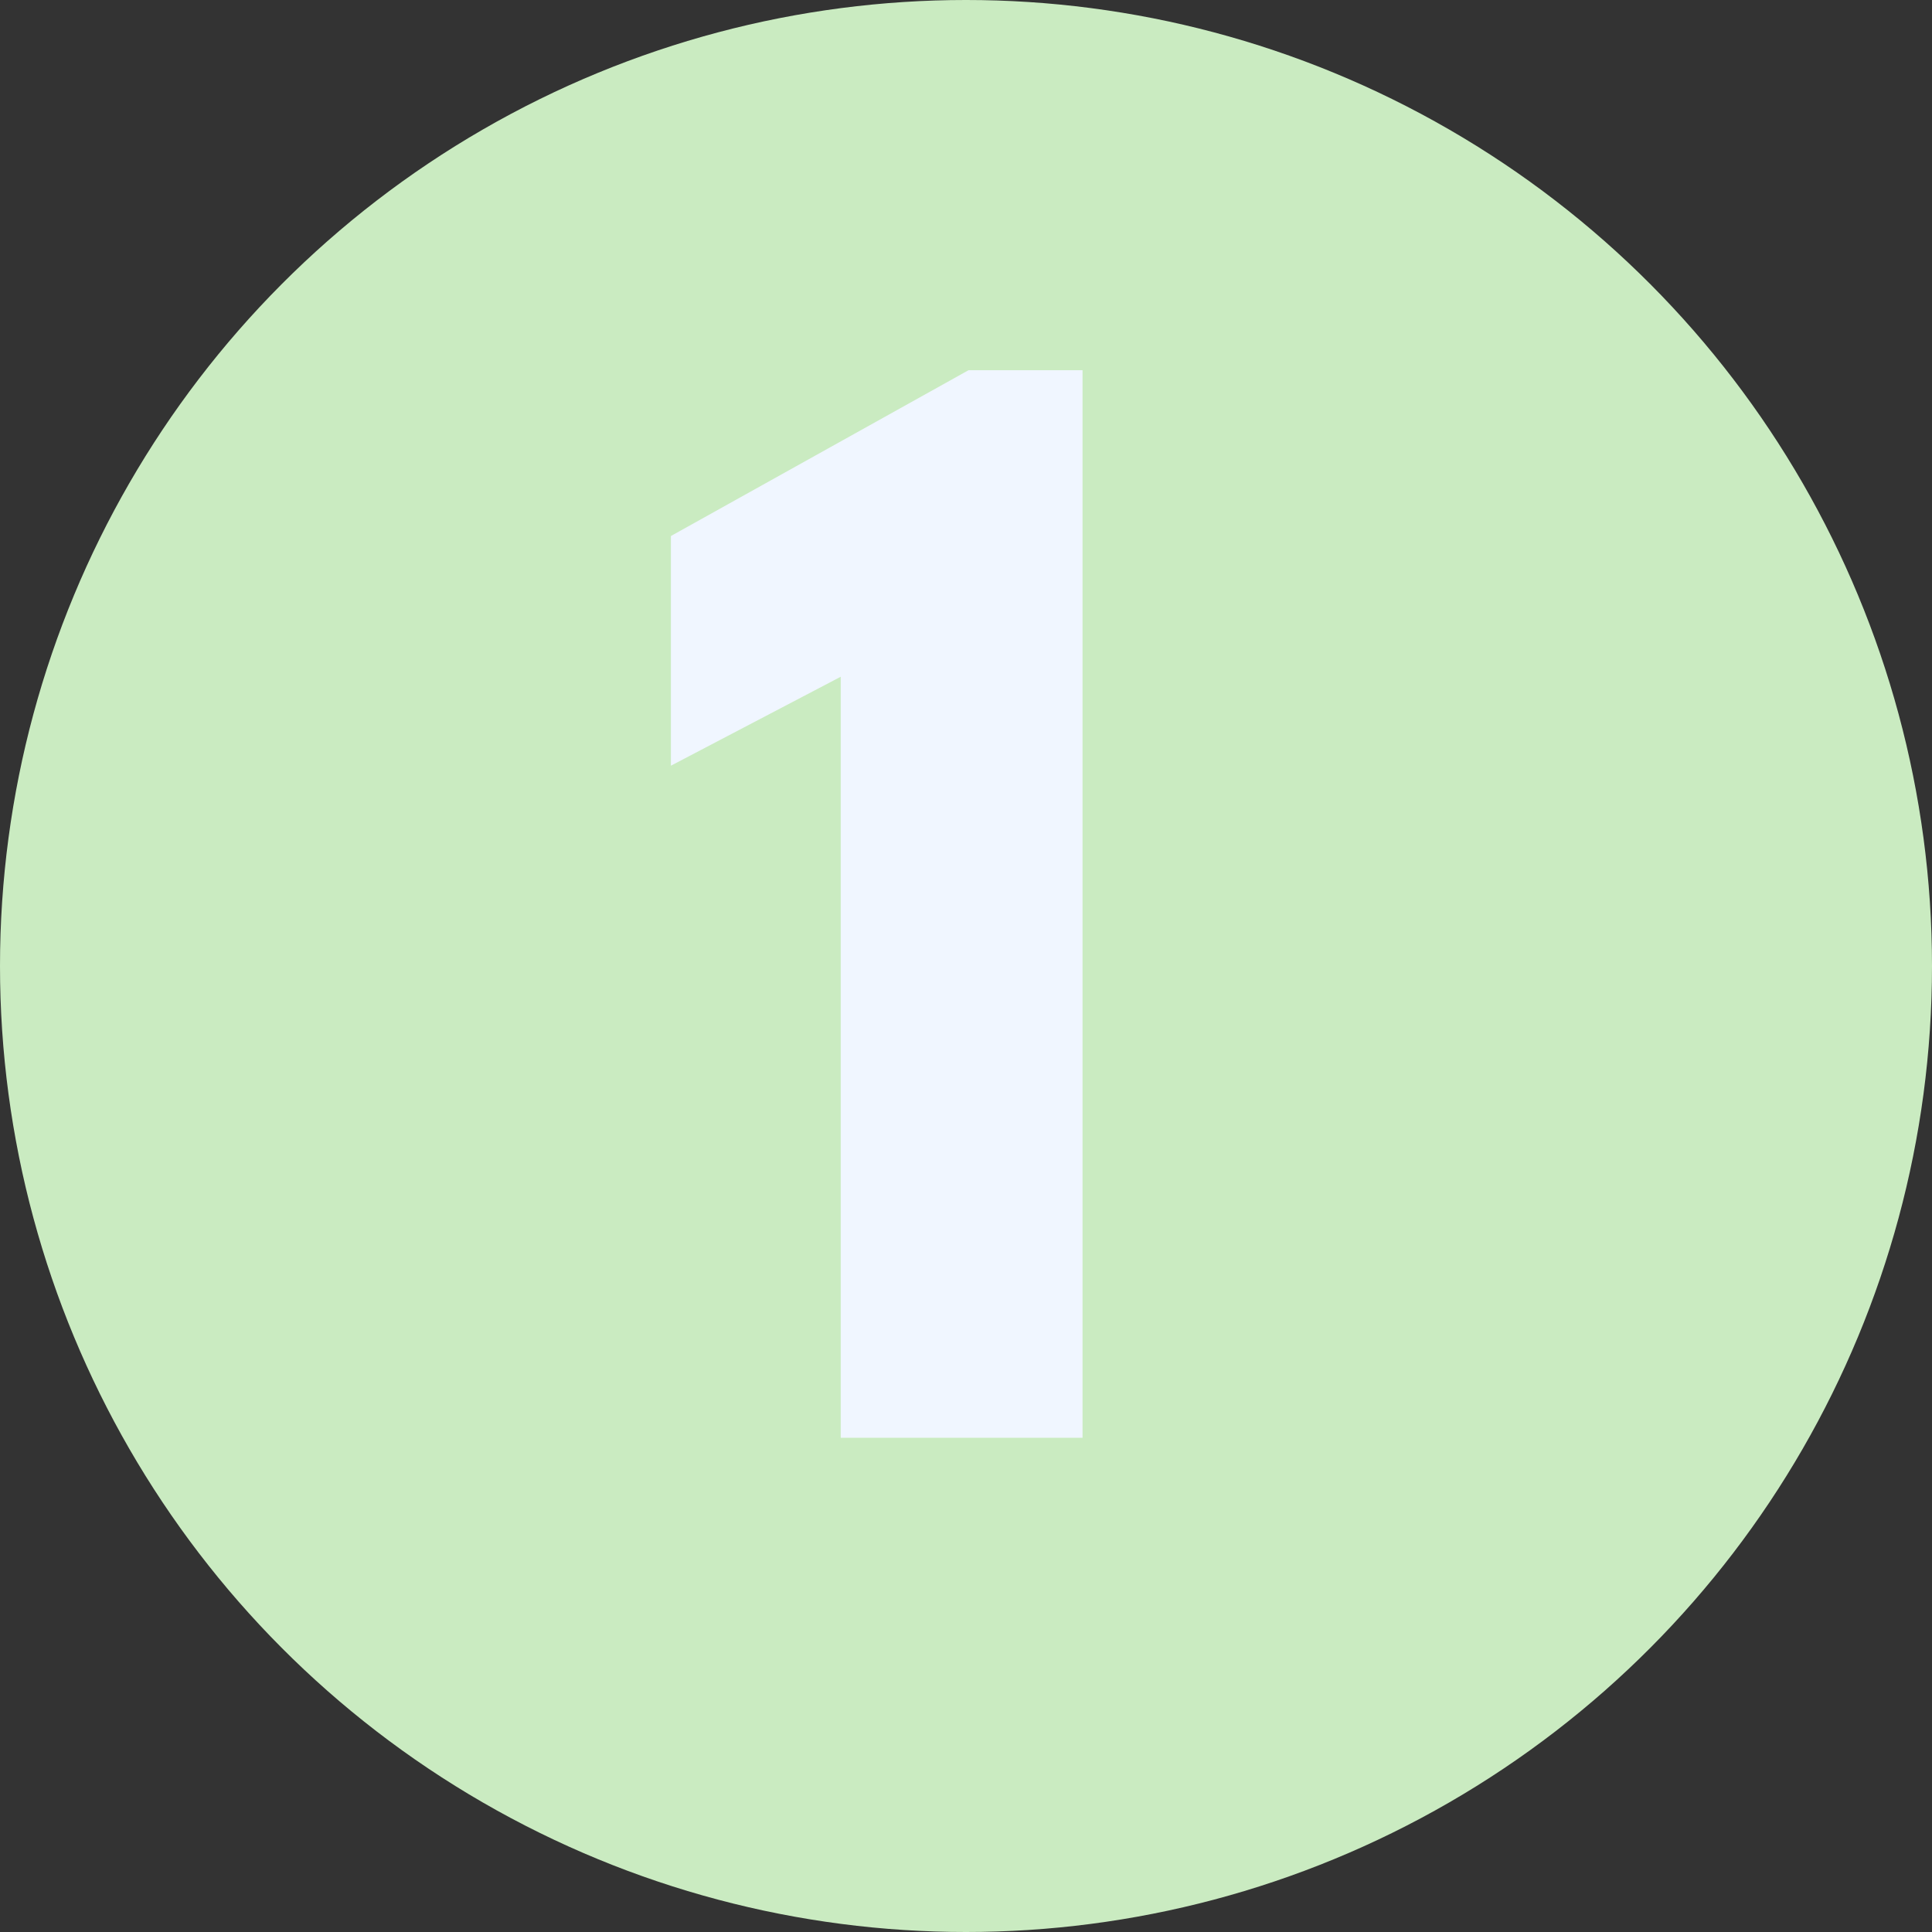 <svg width="43" height="43" viewBox="0 0 43 43" fill="none" xmlns="http://www.w3.org/2000/svg">
<rect x="0" y="0" width="43" height="43" fill="#333333" stroke="none"/>
<circle cx="21.5" cy="21.5" r="21.5" fill="#CAEBC1"/>
<path d="M18.712 15.062L14.932 17.042V11.93L21.556 8.24H24.094V32H18.712V15.062Z" fill="#F0F6FF"/>
</svg>
